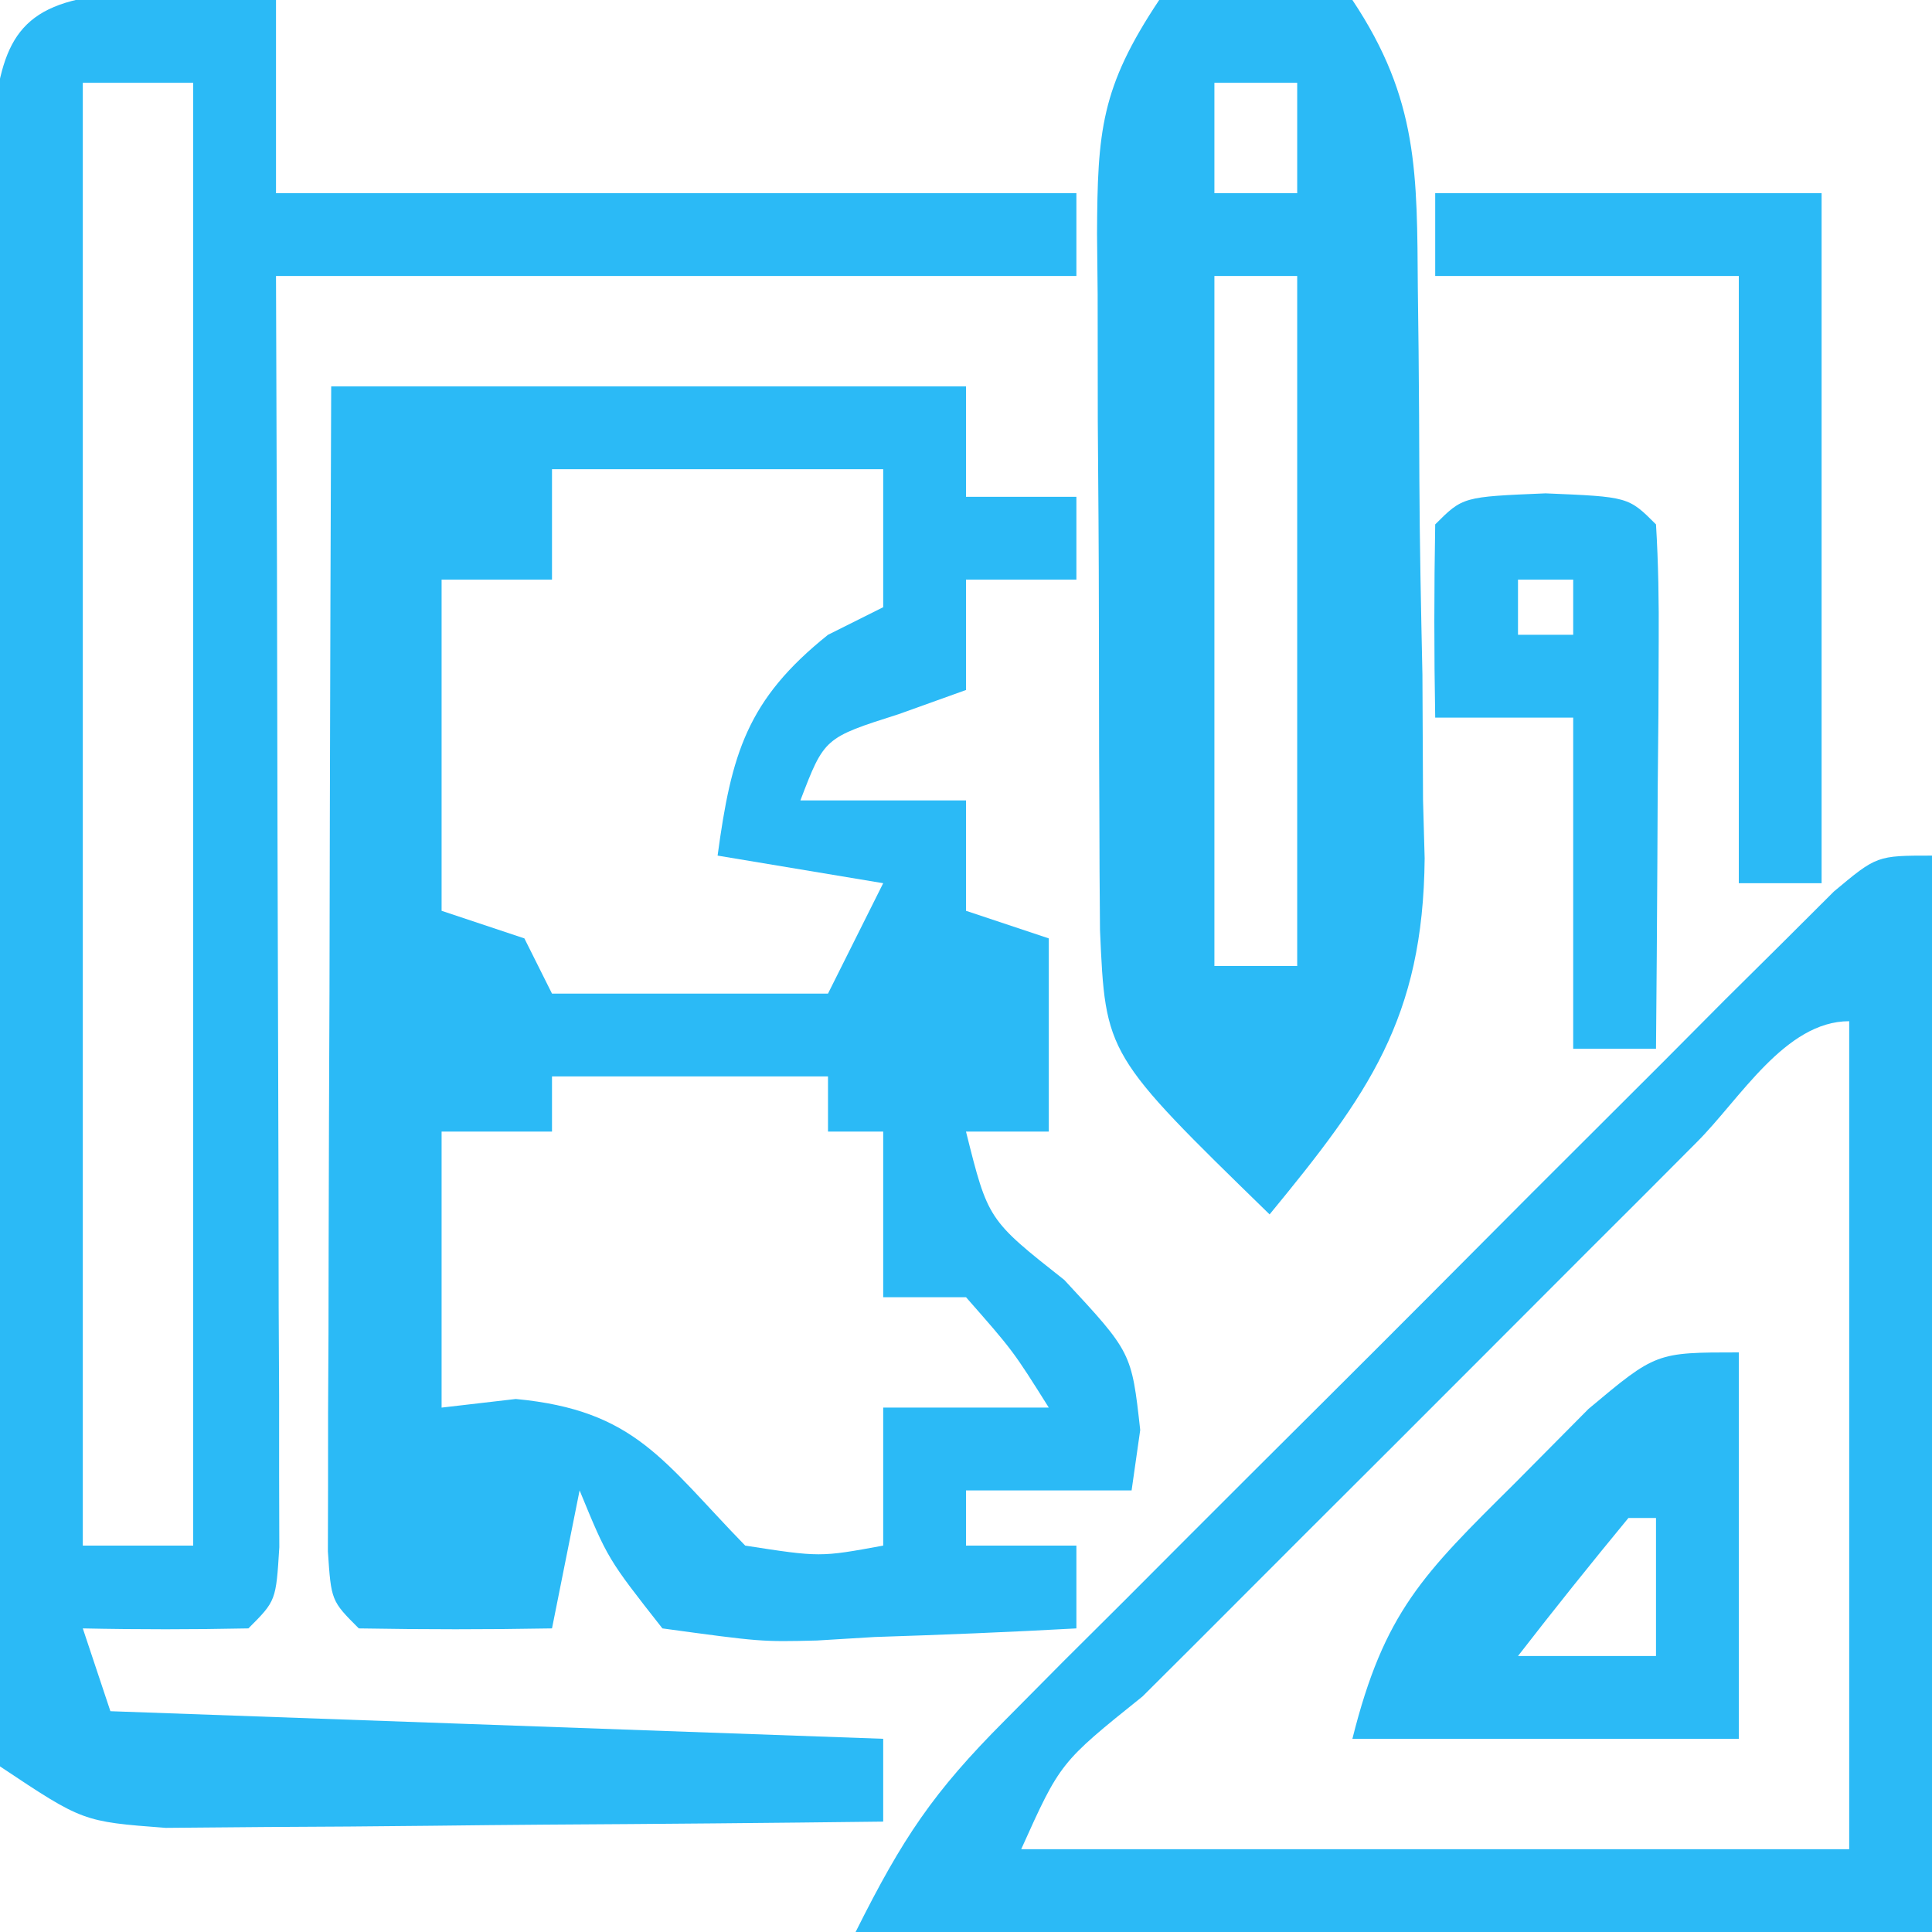 <?xml version="1.0" encoding="UTF-8"?>
<svg version="1.1" xmlns="http://www.w3.org/2000/svg" width="70" height="70">
<path d="M0 0 C7.59 0 15.18 0 23 0 C23 1.32 23 2.64 23 4 C24.32 4 25.64 4 27 4 C27 4.99 27 5.98 27 7 C25.68 7 24.36 7 23 7 C23 8.32 23 9.64 23 11 C22.196 11.289 21.391 11.578 20.562 11.875 C17.867 12.733 17.867 12.733 17 15 C18.98 15 20.96 15 23 15 C23 16.32 23 17.64 23 19 C23.99 19.33 24.98 19.66 26 20 C26 22.31 26 24.62 26 27 C25.01 27 24.02 27 23 27 C23.798 30.194 23.798 30.194 26.562 32.375 C29 35 29 35 29.312 37.812 C29.209 38.534 29.106 39.256 29 40 C27.02 40 25.04 40 23 40 C23 40.66 23 41.32 23 42 C24.32 42 25.64 42 27 42 C27 42.99 27 43.98 27 45 C24.561 45.135 22.129 45.234 19.688 45.312 C18.997 45.354 18.307 45.396 17.596 45.439 C15.574 45.488 15.574 45.488 12 45 C10.02 42.48 10.02 42.48 9 40 C8.505 42.475 8.505 42.475 8 45 C5.667 45.042 3.333 45.041 1 45 C0 44 0 44 -0.12 42.209 C-0.118 41.43 -0.116 40.65 -0.114 39.847 C-0.113 38.526 -0.113 38.526 -0.113 37.178 C-0.106 35.742 -0.106 35.742 -0.098 34.277 C-0.096 33.302 -0.095 32.327 -0.093 31.322 C-0.088 28.194 -0.075 25.066 -0.062 21.938 C-0.057 19.822 -0.053 17.707 -0.049 15.592 C-0.039 10.394 -0.019 5.197 0 0 Z M8 3 C8 4.32 8 5.64 8 7 C6.68 7 5.36 7 4 7 C4 10.96 4 14.92 4 19 C4.99 19.33 5.98 19.66 7 20 C7.33 20.66 7.66 21.32 8 22 C11.3 22 14.6 22 18 22 C18.66 20.68 19.32 19.36 20 18 C17.03 17.505 17.03 17.505 14 17 C14.498 13.317 15.063 11.35 18 9 C18.66 8.67 19.32 8.34 20 8 C20 6.35 20 4.7 20 3 C16.04 3 12.08 3 8 3 Z M8 25 C8 25.66 8 26.32 8 27 C6.68 27 5.36 27 4 27 C4 30.3 4 33.6 4 37 C4.887 36.897 5.774 36.794 6.688 36.688 C11.033 37.097 12.028 38.951 15 42 C17.712 42.42 17.712 42.42 20 42 C20 40.35 20 38.7 20 37 C21.98 37 23.96 37 26 37 C24.705 34.94 24.705 34.94 23 33 C22.01 33 21.02 33 20 33 C20 31.02 20 29.04 20 27 C19.34 27 18.68 27 18 27 C18 26.34 18 25.68 18 25 C14.7 25 11.4 25 8 25 Z M4 40 C5 42 5 42 5 42 Z " fill="#2bbaf6" transform="translate(12,14)"/>
<path d="M0 0 C2.018 0.065 4.036 0.13 6.055 0.195 C6.055 2.505 6.055 4.815 6.055 7.195 C15.625 7.195 25.195 7.195 35.055 7.195 C35.055 8.185 35.055 9.175 35.055 10.195 C25.485 10.195 15.915 10.195 6.055 10.195 C6.066 13.649 6.078 17.102 6.09 20.66 C6.098 23.99 6.104 27.319 6.11 30.648 C6.115 32.969 6.121 35.291 6.13 37.612 C6.142 40.941 6.148 44.269 6.152 47.598 C6.158 48.642 6.163 49.687 6.168 50.764 C6.168 51.725 6.168 52.685 6.168 53.676 C6.17 54.526 6.173 55.377 6.175 56.253 C6.055 58.195 6.055 58.195 5.055 59.195 C3.055 59.236 1.054 59.238 -0.945 59.195 C-0.615 60.185 -0.285 61.175 0.055 62.195 C13.915 62.69 13.915 62.69 28.055 63.195 C28.055 64.185 28.055 65.175 28.055 66.195 C23.98 66.245 19.905 66.281 15.829 66.305 C14.443 66.315 13.057 66.329 11.671 66.346 C9.678 66.37 7.685 66.381 5.691 66.391 C3.893 66.406 3.893 66.406 2.057 66.422 C-0.945 66.195 -0.945 66.195 -3.945 64.195 C-4.32 61.615 -4.32 61.615 -4.318 58.309 C-4.324 57.074 -4.33 55.839 -4.337 54.567 C-4.328 53.214 -4.318 51.861 -4.309 50.508 C-4.308 49.125 -4.309 47.743 -4.31 46.361 C-4.31 43.462 -4.3 40.564 -4.281 37.665 C-4.259 33.946 -4.258 30.227 -4.265 26.507 C-4.268 23.652 -4.262 20.797 -4.252 17.942 C-4.248 16.571 -4.247 15.199 -4.248 13.828 C-4.249 11.913 -4.235 9.997 -4.22 8.082 C-4.215 6.991 -4.211 5.9 -4.206 4.776 C-3.891 1.662 -3.262 0.328 0 0 Z M-0.945 3.195 C-0.945 20.685 -0.945 38.175 -0.945 56.195 C0.375 56.195 1.695 56.195 3.055 56.195 C3.055 38.705 3.055 21.215 3.055 3.195 C1.735 3.195 0.415 3.195 -0.945 3.195 Z " fill="#2bbaf6" transform="translate(3.945,-0.195)"/>
<path d="M0 0 C0 12.87 0 25.74 0 39 C-12.87 39 -25.74 39 -39 39 C-37.289 35.578 -36.187 33.935 -33.592 31.333 C-32.551 30.282 -32.551 30.282 -31.488 29.211 C-30.365 28.093 -30.365 28.093 -29.219 26.953 C-28.449 26.182 -27.68 25.411 -26.888 24.616 C-25.263 22.99 -23.635 21.366 -22.005 19.745 C-19.503 17.253 -17.011 14.75 -14.52 12.246 C-12.941 10.669 -11.361 9.092 -9.781 7.516 C-9.032 6.763 -8.283 6.01 -7.512 5.234 C-6.817 4.546 -6.123 3.858 -5.408 3.149 C-4.797 2.54 -4.186 1.93 -3.556 1.302 C-2 0 -2 0 0 0 Z M-8.535 10.396 C-9.164 11.027 -9.793 11.658 -10.441 12.309 C-11.084 12.95 -11.726 13.591 -12.388 14.252 C-13.748 15.612 -15.107 16.973 -16.466 18.335 C-18.553 20.428 -20.647 22.516 -22.74 24.604 C-24.058 25.922 -25.375 27.24 -26.691 28.559 C-27.323 29.188 -27.954 29.817 -28.604 30.465 C-31.585 32.857 -31.585 32.857 -33 36 C-23.1 36 -13.2 36 -3 36 C-3 26.1 -3 16.2 -3 6 C-5.325 6 -6.961 8.831 -8.535 10.396 Z " fill="#2bbaf6" transform="translate(70,31)"/>
<path d="M0 0 C3.5 -0.375 3.5 -0.375 7 0 C9.405 3.607 9.339 6.31 9.371 10.484 C9.38 11.218 9.389 11.952 9.398 12.708 C9.413 14.261 9.422 15.815 9.426 17.368 C9.437 19.728 9.487 22.086 9.537 24.445 C9.547 25.958 9.554 27.471 9.559 28.984 C9.578 29.683 9.598 30.381 9.618 31.1 C9.565 36.917 7.561 39.668 4 44 C-1.947 38.206 -1.947 38.206 -2.145 33.699 C-2.159 32.291 -2.166 30.882 -2.168 29.473 C-2.171 28.728 -2.175 27.983 -2.178 27.216 C-2.183 25.64 -2.185 24.064 -2.185 22.488 C-2.187 20.076 -2.206 17.664 -2.225 15.252 C-2.228 13.721 -2.23 12.191 -2.23 10.66 C-2.238 9.938 -2.245 9.216 -2.252 8.472 C-2.235 4.758 -2.117 3.175 0 0 Z M2 3 C2 4.32 2 5.64 2 7 C2.99 7 3.98 7 5 7 C5 5.68 5 4.36 5 3 C4.01 3 3.02 3 2 3 Z M2 10 C2 18.25 2 26.5 2 35 C2.99 35 3.98 35 5 35 C5 26.75 5 18.5 5 10 C4.01 10 3.02 10 2 10 Z " fill="#2bbaf6" transform="translate(42,0)"/>
<path d="M0 0 C0 4.62 0 9.24 0 14 C-4.62 14 -9.24 14 -14 14 C-12.851 9.406 -11.44 8.036 -8.125 4.75 C-7.241 3.858 -6.356 2.966 -5.445 2.047 C-3 0 -3 0 0 0 Z M-4 6 C-5.358 7.646 -6.693 9.313 -8 11 C-6.35 11 -4.7 11 -3 11 C-3 9.35 -3 7.7 -3 6 C-3.33 6 -3.66 6 -4 6 Z " fill="#2bbaf6" transform="translate(63,49)"/>
<path d="M0 0 C4.62 0 9.24 0 14 0 C14 8.25 14 16.5 14 25 C13.01 25 12.02 25 11 25 C11 17.74 11 10.48 11 3 C7.37 3 3.74 3 0 3 C0 2.01 0 1.02 0 0 Z " fill="#2bbaf6" transform="translate(52,7)"/>
<path d="M0 0 C3 0.125 3 0.125 4 1.125 C4.087 2.541 4.107 3.961 4.098 5.379 C4.094 6.233 4.091 7.087 4.088 7.967 C4.08 8.865 4.071 9.762 4.062 10.688 C4.058 11.589 4.053 12.491 4.049 13.42 C4.037 15.655 4.021 17.89 4 20.125 C3.01 20.125 2.02 20.125 1 20.125 C1 16.165 1 12.205 1 8.125 C-0.65 8.125 -2.3 8.125 -4 8.125 C-4.042 5.792 -4.041 3.458 -4 1.125 C-3 0.125 -3 0.125 0 0 Z M-1 3.125 C-1 3.785 -1 4.445 -1 5.125 C-0.34 5.125 0.32 5.125 1 5.125 C1 4.465 1 3.805 1 3.125 C0.34 3.125 -0.32 3.125 -1 3.125 Z " fill="#2bbaf6" transform="translate(56,17.875)"/>
</svg>
